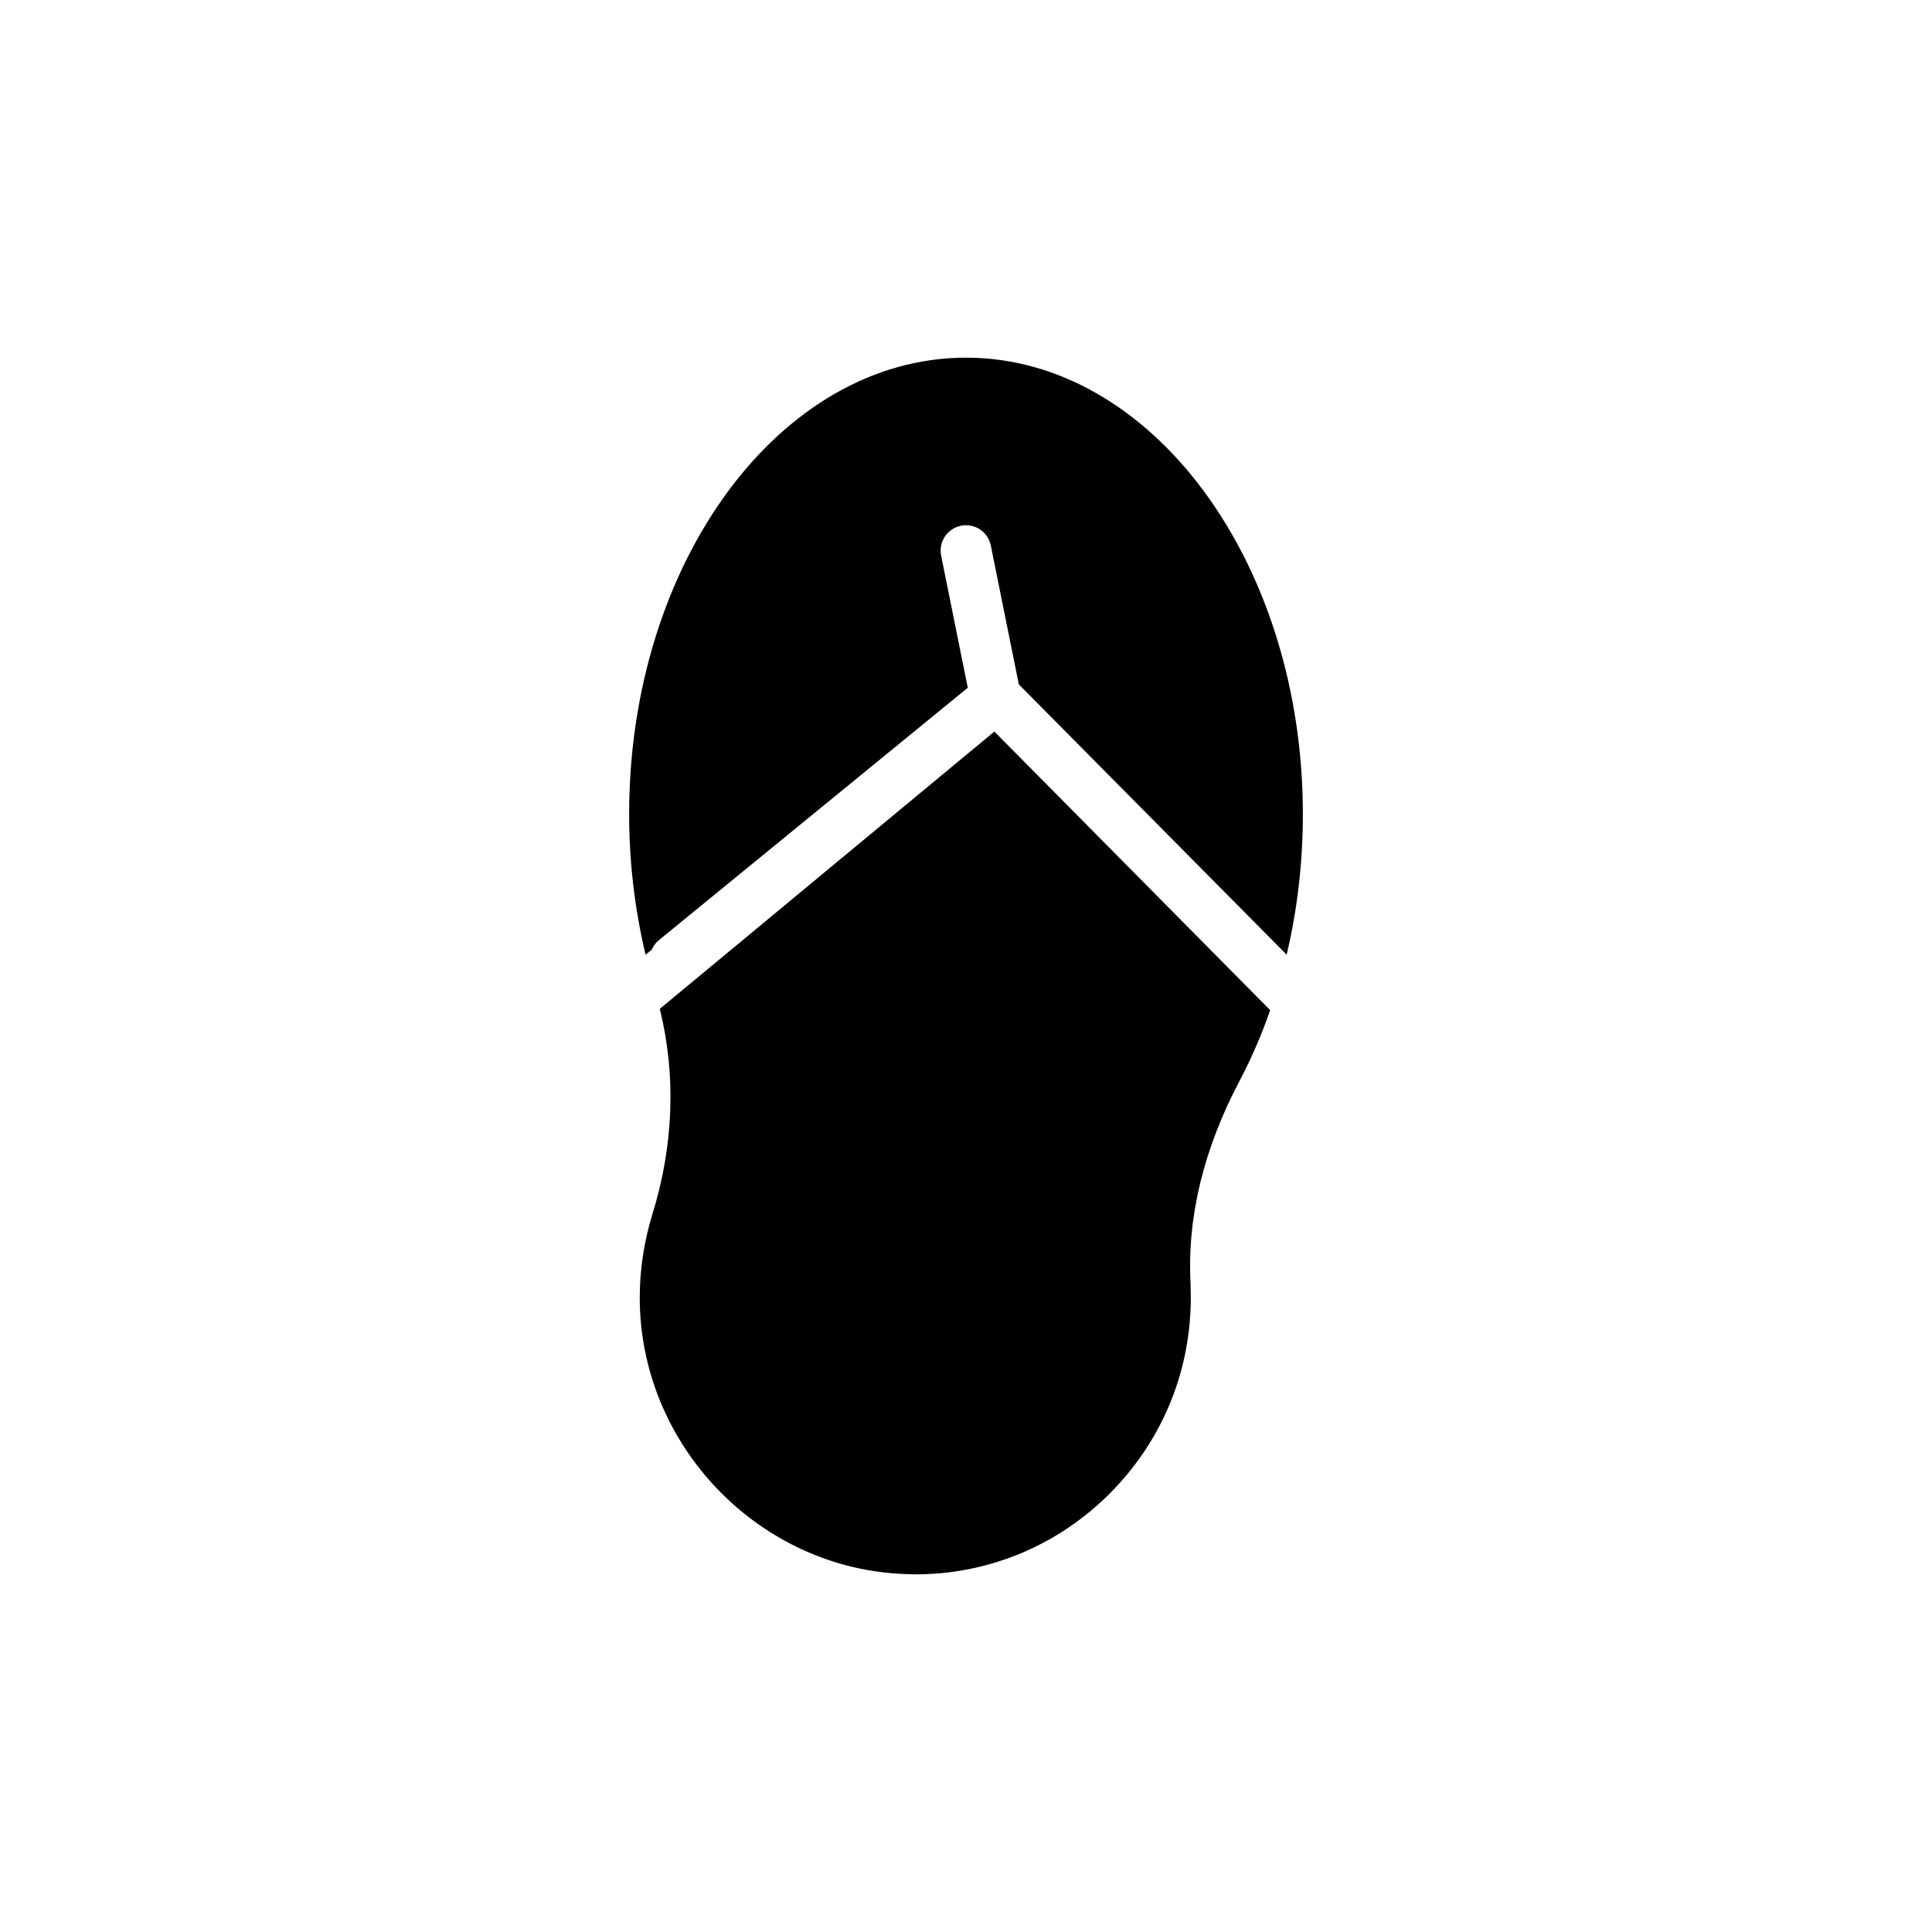 <?xml version="1.0" encoding="UTF-8"?>
<!-- Uploaded to: ICON Repo, www.iconrepo.com, Generator: ICON Repo Mixer Tools -->
<svg fill="#000000" width="800px" height="800px" version="1.1" viewBox="144 144 512 512" xmlns="http://www.w3.org/2000/svg">
 <g>
  <path d="m316.73 395.66c0.414-0.914 0.977-1.766 1.805-2.445l81.938-66.957-7.062-35.023c-0.734-3.633 1.621-7.176 5.262-7.91 3.633-0.746 7.176 1.613 7.91 5.262l7.418 36.785 70.977 71.625c2.832-11.914 4.297-24.434 4.297-37.23 0-66.703-40.035-120.98-89.273-120.98s-89.273 54.277-89.273 120.98c0 12.773 1.508 25.266 4.363 37.258z"/>
  <path d="m472.61 430.23c-9.605 18.137-14.039 36.273-13.098 53.875 0 1.211 0.066 2.484 0.066 3.695 0 20.086-7.926 38.828-22.301 52.801-13.703 13.297-31.641 20.621-50.719 20.621-0.738 0-1.477-0.066-2.219-0.066-39.027-1.141-70.801-34.059-70.801-73.285 0-7.457 1.141-14.777 3.293-21.898 5.711-18.27 6.383-37.082 2.016-54.613l88.672-73.492 73.086 73.824c-2.219 6.449-4.906 12.629-7.996 18.539z"/>
 </g>
</svg>